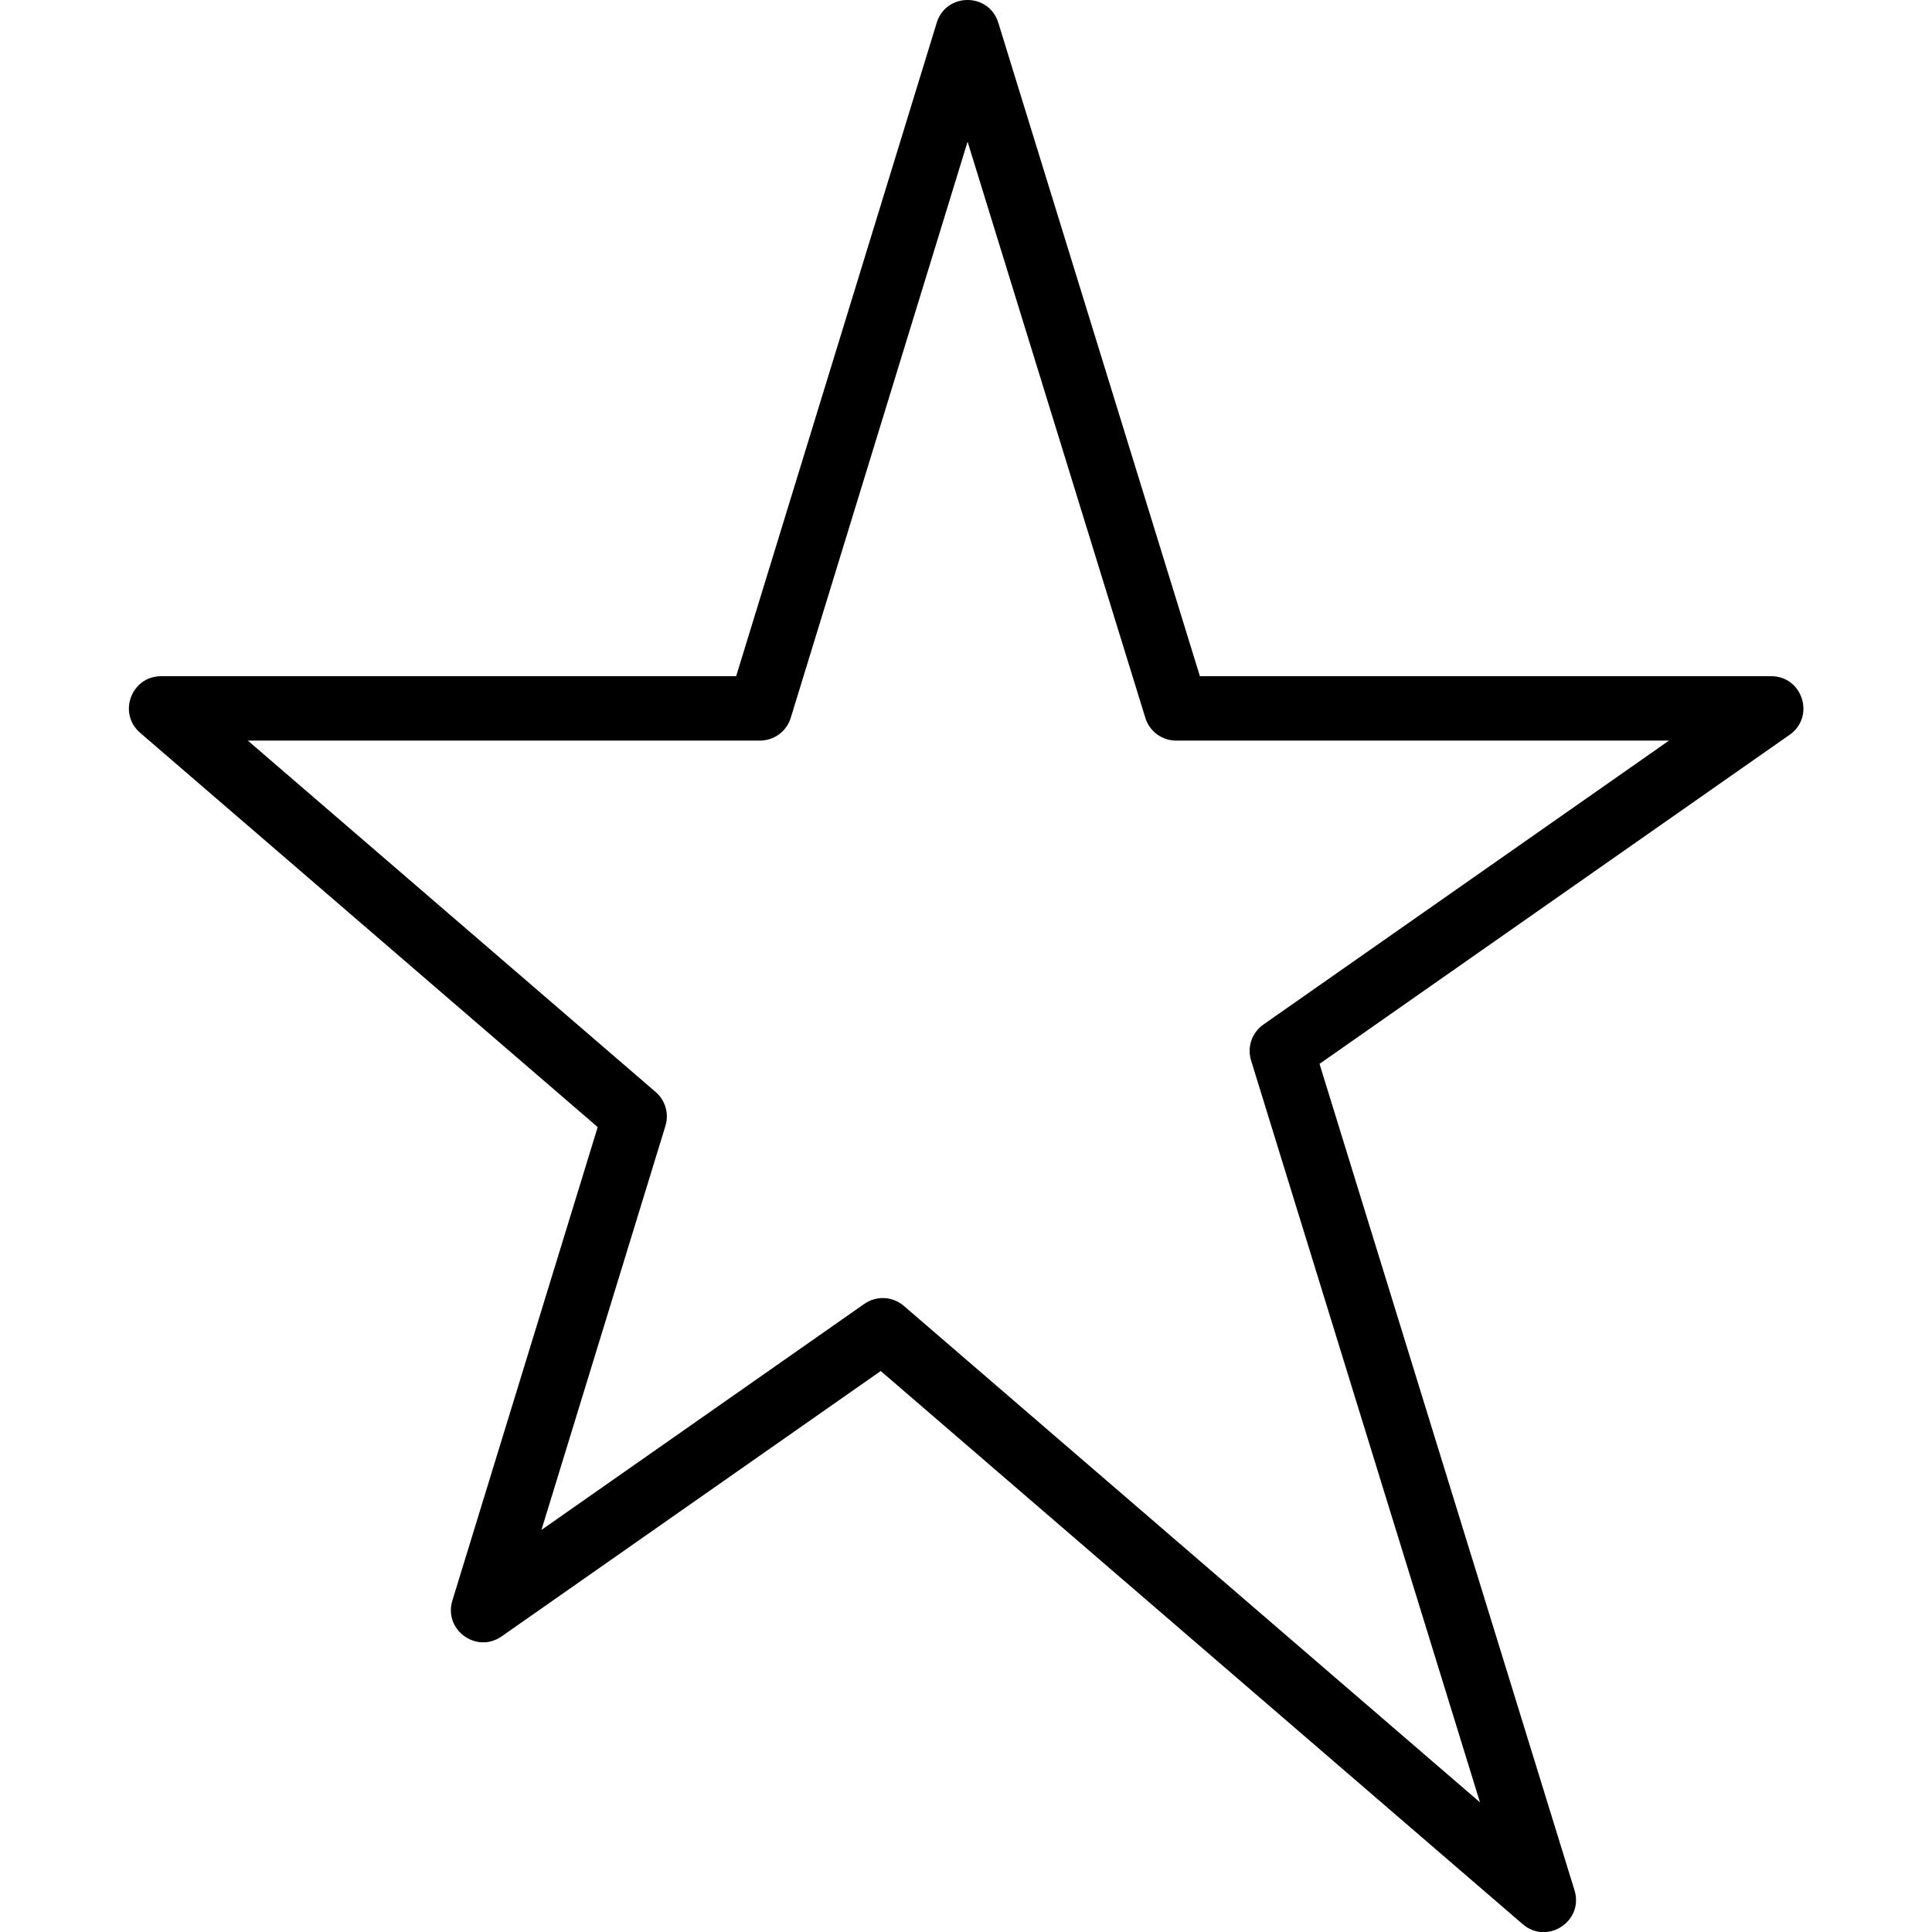 <svg xmlns="http://www.w3.org/2000/svg" width="60" height="60" viewBox="0 0 60 60"><path fill="#000000" d="M26.843,40.493 C27.217,40.231 27.722,40.256 28.069,40.555 L45.962,55.973 L38.853,32.932 C38.725,32.517 38.88,32.067 39.236,31.818 L51.833,23 L36.526,23 C36.087,23 35.7,22.715 35.57,22.295 L30.049,4.4 L24.557,22.294 C24.428,22.714 24.04,23 23.601,23 L7.697,23 L20.363,33.914 C20.663,34.173 20.782,34.585 20.666,34.965 L16.815,47.513 L26.843,40.493 Z M27.352,42.578 L15.578,50.82 C14.799,51.365 13.77,50.617 14.049,49.707 L18.562,35.003 L4.352,22.758 C3.65,22.153 4.078,21 5.005,21 L22.862,21 L29.091,0.706 C29.38,-0.235 30.712,-0.236 31.003,0.705 L37.264,21 L55.005,21 C55.983,21 56.379,22.259 55.578,22.82 L40.979,33.039 L48.898,58.705 C49.193,59.664 48.05,60.412 47.289,59.757 L27.352,42.578 Z"></path></svg>